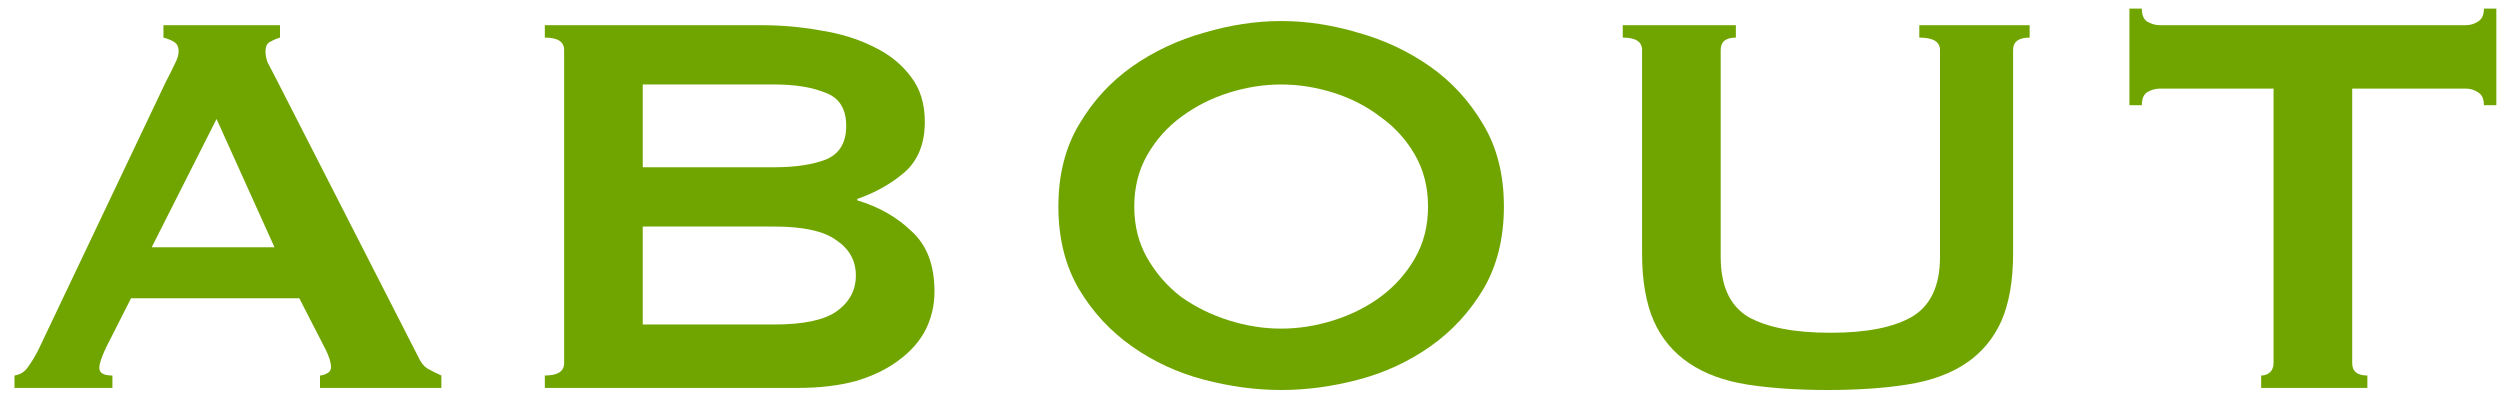 <svg width="116" height="19" viewBox="0 0 116 19" fill="none" xmlns="http://www.w3.org/2000/svg">
<path d="M12.736 11.472L10.048 5.52L7.04 11.472L12.736 11.472ZM0.672 17.424C0.949 17.382 1.163 17.243 1.312 17.008C1.483 16.774 1.643 16.507 1.792 16.208L7.712 3.76C7.861 3.483 7.989 3.227 8.096 2.992C8.224 2.758 8.288 2.555 8.288 2.384C8.288 2.171 8.213 2.022 8.064 1.936C7.915 1.851 7.755 1.787 7.584 1.744L7.584 1.168L12.992 1.168L12.992 1.744C12.843 1.787 12.693 1.851 12.544 1.936C12.395 2 12.32 2.15 12.32 2.384C12.32 2.555 12.352 2.726 12.416 2.896C12.501 3.067 12.619 3.291 12.768 3.568L19.424 16.592C19.531 16.827 19.669 16.998 19.84 17.104C20.032 17.211 20.245 17.318 20.48 17.424L20.48 18L14.848 18L14.848 17.424C14.933 17.424 15.04 17.392 15.168 17.328C15.296 17.264 15.36 17.168 15.36 17.04C15.36 16.827 15.275 16.55 15.104 16.208L13.888 13.84L6.08 13.84L4.928 16.112C4.715 16.56 4.608 16.88 4.608 17.072C4.608 17.307 4.811 17.424 5.216 17.424L5.216 18L0.672 18L0.672 17.424Z" fill="#70A500"/>
<path d="M35.936 7.76C36.896 7.76 37.685 7.643 38.304 7.408C38.944 7.152 39.264 6.63 39.264 5.84C39.264 5.051 38.944 4.539 38.304 4.304C37.685 4.048 36.896 3.92 35.936 3.92L29.824 3.92L29.824 7.76L35.936 7.76ZM35.936 15.056C37.28 15.056 38.24 14.854 38.816 14.448C39.413 14.022 39.712 13.467 39.712 12.784C39.712 12.102 39.413 11.558 38.816 11.152C38.24 10.726 37.28 10.512 35.936 10.512L29.824 10.512L29.824 15.056L35.936 15.056ZM35.296 1.168C36.277 1.168 37.226 1.254 38.144 1.424C39.061 1.574 39.872 1.83 40.576 2.192C41.28 2.534 41.845 2.992 42.272 3.568C42.698 4.123 42.912 4.816 42.912 5.648C42.912 6.651 42.602 7.43 41.984 7.984C41.365 8.518 40.629 8.934 39.776 9.232L39.776 9.296C40.778 9.595 41.621 10.075 42.304 10.736C43.008 11.376 43.36 12.304 43.36 13.52C43.36 14.16 43.221 14.758 42.944 15.312C42.666 15.846 42.25 16.315 41.696 16.72C41.162 17.126 40.501 17.446 39.712 17.68C38.922 17.894 38.026 18 37.024 18L25.28 18L25.28 17.424C25.877 17.424 26.176 17.232 26.176 16.848L26.176 2.32C26.176 1.936 25.877 1.744 25.28 1.744L25.28 1.168L35.296 1.168Z" fill="#70A500"/>
<path d="M59.446 3.92C58.635 3.92 57.824 4.048 57.014 4.304C56.203 4.56 55.467 4.934 54.806 5.424C54.166 5.894 53.643 6.48 53.237 7.184C52.832 7.888 52.63 8.688 52.63 9.584C52.63 10.48 52.832 11.28 53.237 11.984C53.643 12.688 54.166 13.286 54.806 13.776C55.467 14.246 56.203 14.608 57.014 14.864C57.824 15.12 58.635 15.248 59.446 15.248C60.256 15.248 61.067 15.12 61.877 14.864C62.688 14.608 63.413 14.246 64.053 13.776C64.715 13.286 65.248 12.688 65.653 11.984C66.059 11.28 66.261 10.48 66.261 9.584C66.261 8.688 66.059 7.888 65.653 7.184C65.248 6.48 64.715 5.894 64.053 5.424C63.413 4.934 62.688 4.56 61.877 4.304C61.067 4.048 60.256 3.92 59.446 3.92ZM59.446 0.976C60.619 0.976 61.813 1.158 63.029 1.52C64.246 1.862 65.355 2.384 66.358 3.088C67.36 3.792 68.181 4.688 68.822 5.776C69.462 6.843 69.781 8.112 69.781 9.584C69.781 11.056 69.462 12.336 68.822 13.424C68.181 14.491 67.36 15.376 66.358 16.08C65.355 16.784 64.246 17.296 63.029 17.616C61.813 17.936 60.619 18.096 59.446 18.096C58.272 18.096 57.078 17.936 55.861 17.616C54.645 17.296 53.536 16.784 52.533 16.08C51.531 15.376 50.709 14.491 50.069 13.424C49.429 12.336 49.109 11.056 49.109 9.584C49.109 8.112 49.429 6.843 50.069 5.776C50.709 4.688 51.531 3.792 52.533 3.088C53.536 2.384 54.645 1.862 55.861 1.52C57.078 1.158 58.272 0.976 59.446 0.976Z" fill="#70A500"/>
<path d="M80.544 1.744C80.074 1.744 79.84 1.936 79.84 2.32L79.84 11.92C79.84 13.264 80.266 14.192 81.12 14.704C81.994 15.195 83.264 15.44 84.928 15.44C86.592 15.44 87.85 15.195 88.704 14.704C89.578 14.192 90.016 13.264 90.016 11.92L90.016 2.32C90.016 1.936 89.696 1.744 89.056 1.744L89.056 1.168L94.176 1.168L94.176 1.744C93.664 1.744 93.408 1.936 93.408 2.32L93.408 11.76C93.408 13.019 93.226 14.064 92.864 14.896C92.501 15.707 91.957 16.358 91.232 16.848C90.506 17.339 89.6 17.67 88.512 17.84C87.445 18.011 86.208 18.096 84.8 18.096C83.392 18.096 82.144 18.011 81.056 17.84C79.989 17.67 79.093 17.339 78.368 16.848C77.642 16.358 77.098 15.707 76.736 14.896C76.373 14.064 76.192 13.019 76.192 11.76L76.192 2.32C76.192 1.936 75.893 1.744 75.296 1.744L75.296 1.168L80.544 1.168L80.544 1.744Z" fill="#70A500"/>
<path d="M109.142 16.848C109.142 17.232 109.376 17.424 109.846 17.424L109.846 18L104.918 18L104.918 17.424C105.067 17.424 105.195 17.382 105.302 17.296C105.43 17.19 105.493 17.04 105.493 16.848L105.493 4.112L100.214 4.112C100.022 4.112 99.829 4.166 99.638 4.272C99.467 4.379 99.382 4.582 99.382 4.88L98.805 4.88L98.805 0.4L99.382 0.4C99.382 0.699 99.467 0.902 99.638 1.008C99.829 1.115 100.022 1.168 100.214 1.168L114.422 1.168C114.614 1.168 114.795 1.115 114.965 1.008C115.157 0.902 115.254 0.699 115.254 0.4L115.83 0.4L115.83 4.88L115.254 4.88C115.254 4.582 115.157 4.379 114.965 4.272C114.795 4.166 114.614 4.112 114.422 4.112L109.142 4.112L109.142 16.848Z" fill="#70A500"/>
</svg>
